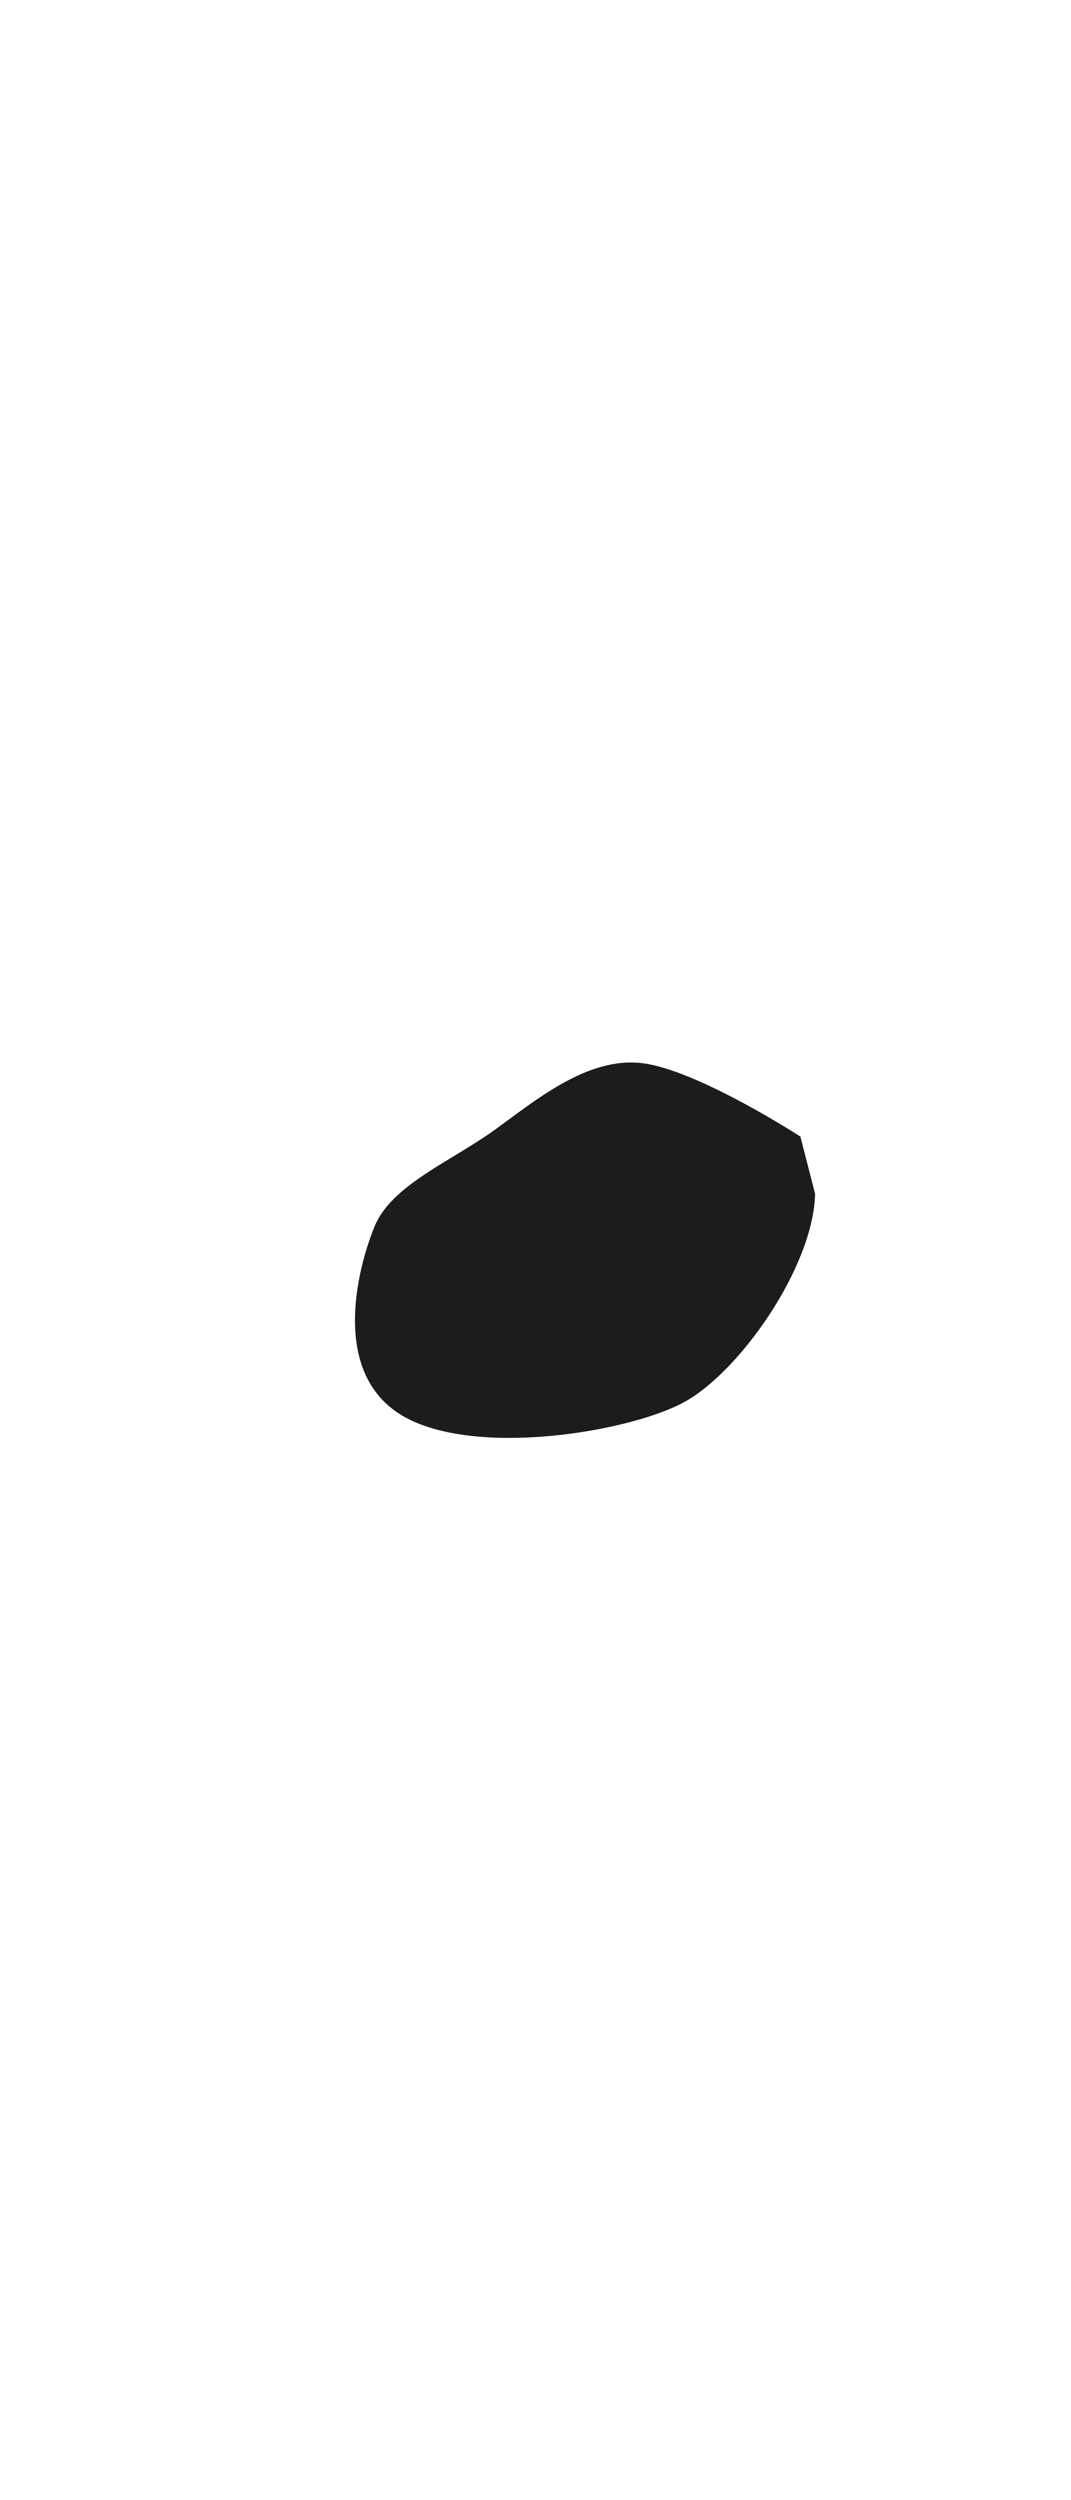 <?xml version="1.0" encoding="utf-8"?>
<!-- Generator: Adobe Illustrator 16.0.0, SVG Export Plug-In . SVG Version: 6.00 Build 0)  -->
<!DOCTYPE svg PUBLIC "-//W3C//DTD SVG 1.1//EN" "http://www.w3.org/Graphics/SVG/1.1/DTD/svg11.dtd">
<svg version="1.1" id="Calque_1" xmlns="http://www.w3.org/2000/svg" xmlns:xlink="http://www.w3.org/1999/xlink" x="0px" y="0px"
	 width="15px" height="35px" viewBox="129.084 0 15 35" enable-background="new 129.084 0 15 35" xml:space="preserve">
<path fill="#1C1C1B" d="M140.5,16.713c-0.025,1.035-1.073,2.512-1.848,2.923c-0.771,0.414-2.938,0.775-3.939,0.179
	c-1.003-0.603-0.622-2.061-0.385-2.641c0.234-0.581,1.068-0.913,1.684-1.356c0.61-0.442,1.356-1.069,2.148-0.922
	c0.79,0.144,2.134,1.015,2.134,1.015L140.5,16.713z"/>
</svg>
